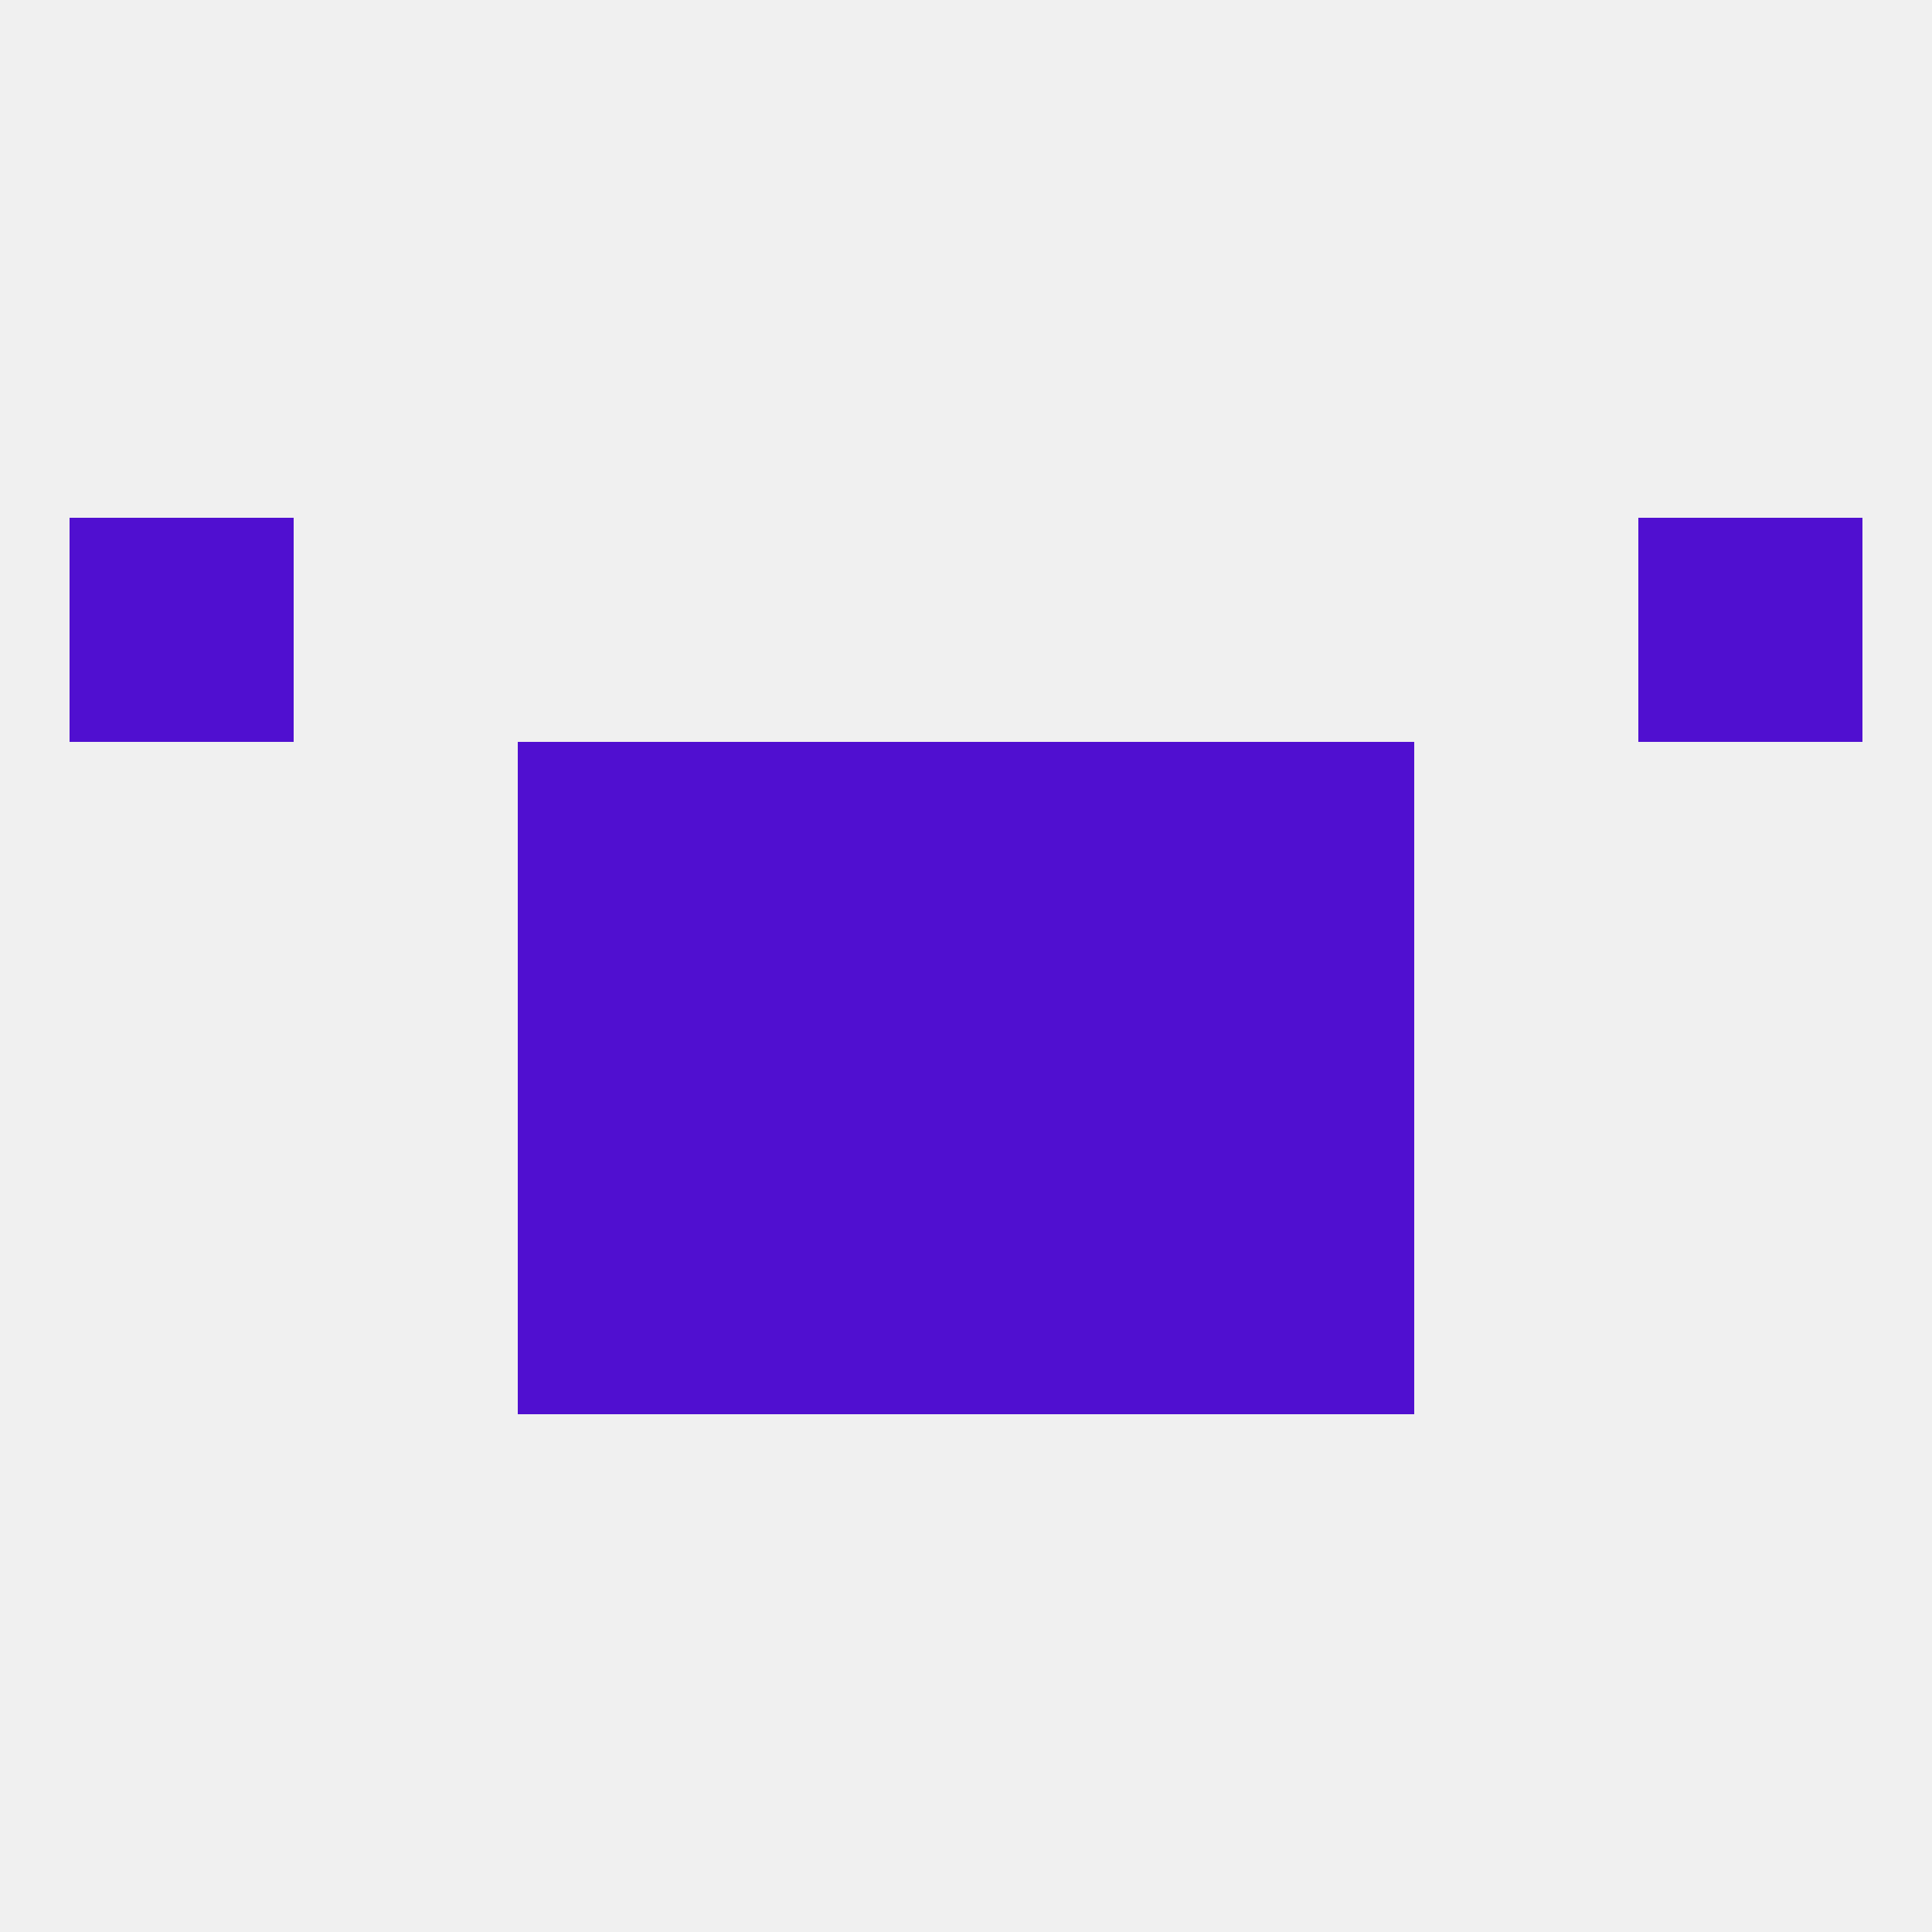 
<!--   <?xml version="1.0"?> -->
<svg version="1.1" baseprofile="full" xmlns="http://www.w3.org/2000/svg" xmlns:xlink="http://www.w3.org/1999/xlink" xmlns:ev="http://www.w3.org/2001/xml-events" width="250" height="250" viewBox="0 0 250 250" >
	<rect width="100%" height="100%" fill="rgba(240,240,240,255)"/>

	<rect x="125" y="125" width="29" height="29" fill="rgba(80,15,208,255)"/>
	<rect x="67" y="125" width="29" height="29" fill="rgba(80,15,208,255)"/>
	<rect x="154" y="125" width="29" height="29" fill="rgba(80,15,208,255)"/>
	<rect x="96" y="125" width="29" height="29" fill="rgba(80,15,208,255)"/>
	<rect x="96" y="96" width="29" height="29" fill="rgba(80,15,208,255)"/>
	<rect x="125" y="96" width="29" height="29" fill="rgba(80,15,208,255)"/>
	<rect x="67" y="96" width="29" height="29" fill="rgba(80,15,208,255)"/>
	<rect x="154" y="96" width="29" height="29" fill="rgba(80,15,208,255)"/>
	<rect x="212" y="67" width="29" height="29" fill="rgba(80,15,208,255)"/>
	<rect x="9" y="67" width="29" height="29" fill="rgba(80,15,208,255)"/>
	<rect x="67" y="154" width="29" height="29" fill="rgba(80,15,208,255)"/>
	<rect x="154" y="154" width="29" height="29" fill="rgba(80,15,208,255)"/>
	<rect x="96" y="154" width="29" height="29" fill="rgba(80,15,208,255)"/>
	<rect x="125" y="154" width="29" height="29" fill="rgba(80,15,208,255)"/>
</svg>